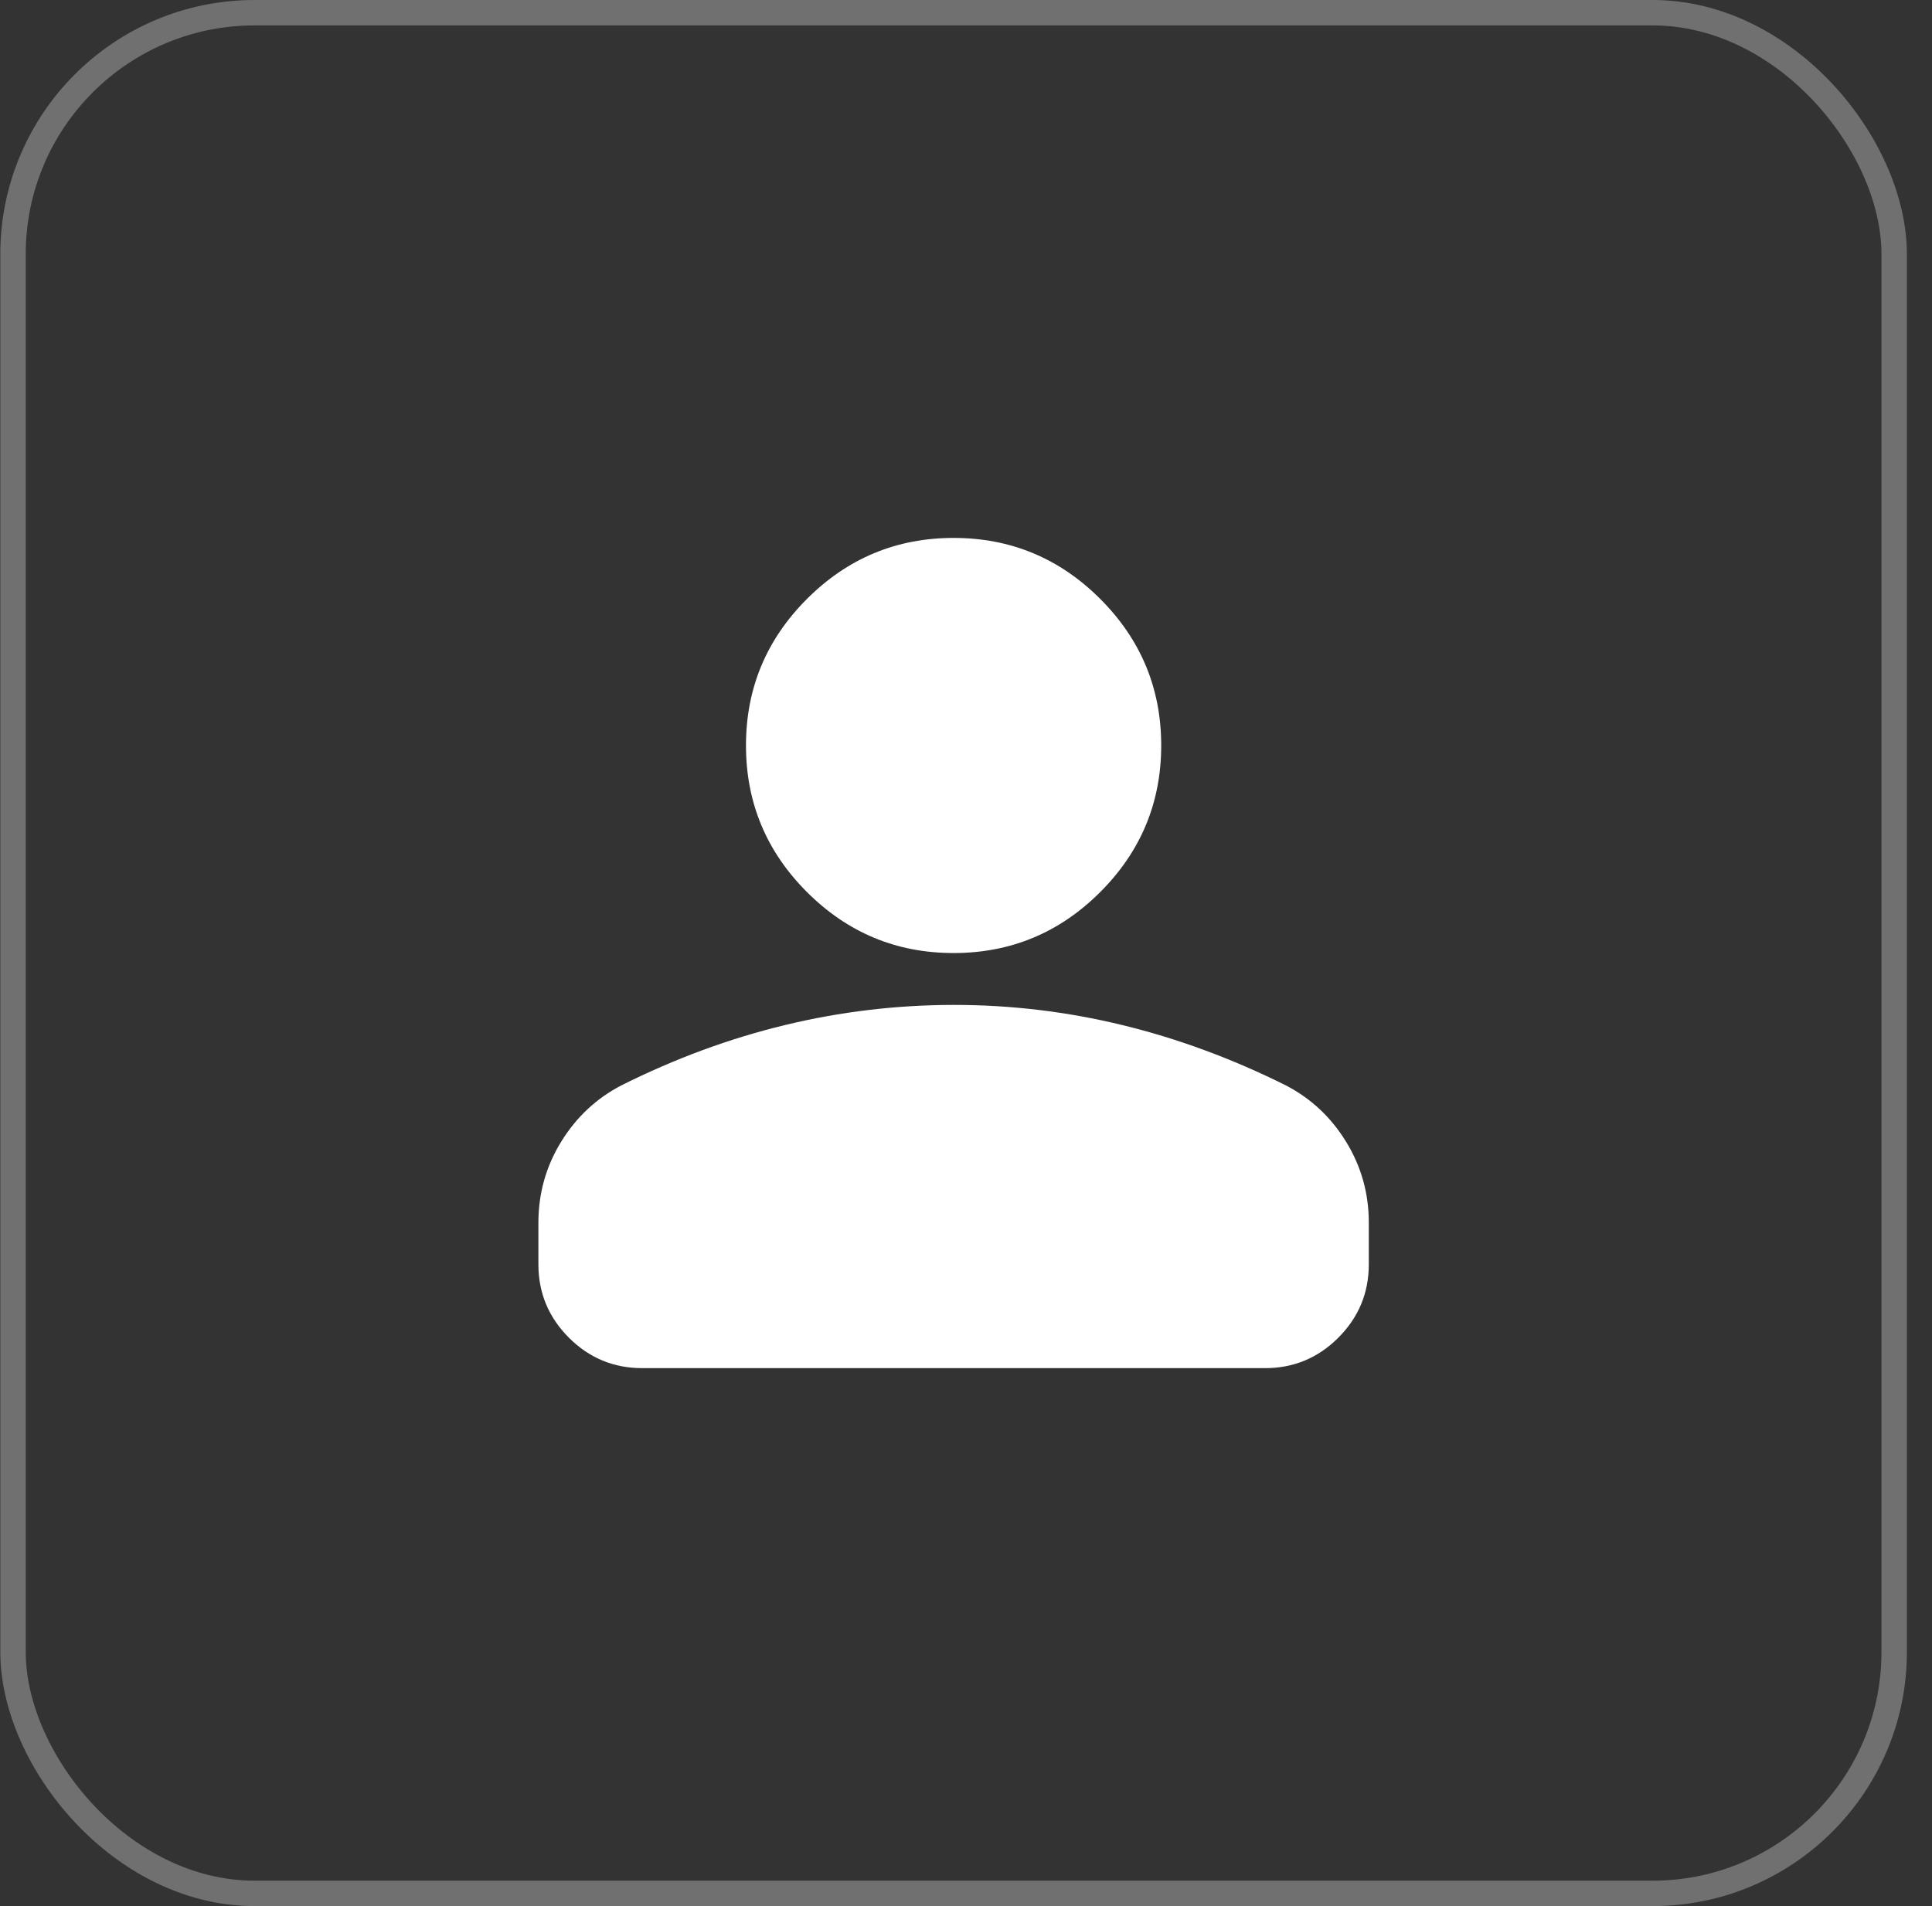 <?xml version="1.0" encoding="UTF-8"?> <svg xmlns="http://www.w3.org/2000/svg" width="76" height="75" viewBox="0 0 76 75" fill="none"><rect x="0" y="0" width="76" height="75" fill="#333333" stroke="none"/><rect x="0.512" y="0.5" width="74" height="74" rx="9.5" stroke="white" stroke-opacity="0.3"></rect><path d="M37.512 37.5C35.266 37.5 33.344 36.7 31.744 35.101C30.145 33.502 29.345 31.579 29.345 29.333C29.345 27.087 30.145 25.165 31.744 23.566C33.344 21.966 35.266 21.166 37.512 21.166C39.758 21.166 41.68 21.966 43.28 23.566C44.879 25.165 45.679 27.087 45.679 29.333C45.679 31.579 44.879 33.502 43.28 35.101C41.68 36.7 39.758 37.5 37.512 37.5ZM21.179 49.75V48.117C21.179 46.96 21.477 45.897 22.073 44.927C22.669 43.958 23.46 43.218 24.445 42.706C26.555 41.651 28.699 40.86 30.877 40.334C33.054 39.807 35.266 39.543 37.512 39.541C39.758 39.54 41.97 39.804 44.148 40.334C46.325 40.863 48.469 41.654 50.579 42.706C51.566 43.217 52.357 43.957 52.953 44.927C53.549 45.898 53.847 46.961 53.845 48.117V49.75C53.845 50.873 53.446 51.834 52.647 52.635C51.848 53.435 50.886 53.834 49.762 53.833H25.262C24.139 53.833 23.178 53.434 22.379 52.635C21.58 51.836 21.18 50.874 21.179 49.75Z" fill="white"></path></svg> 